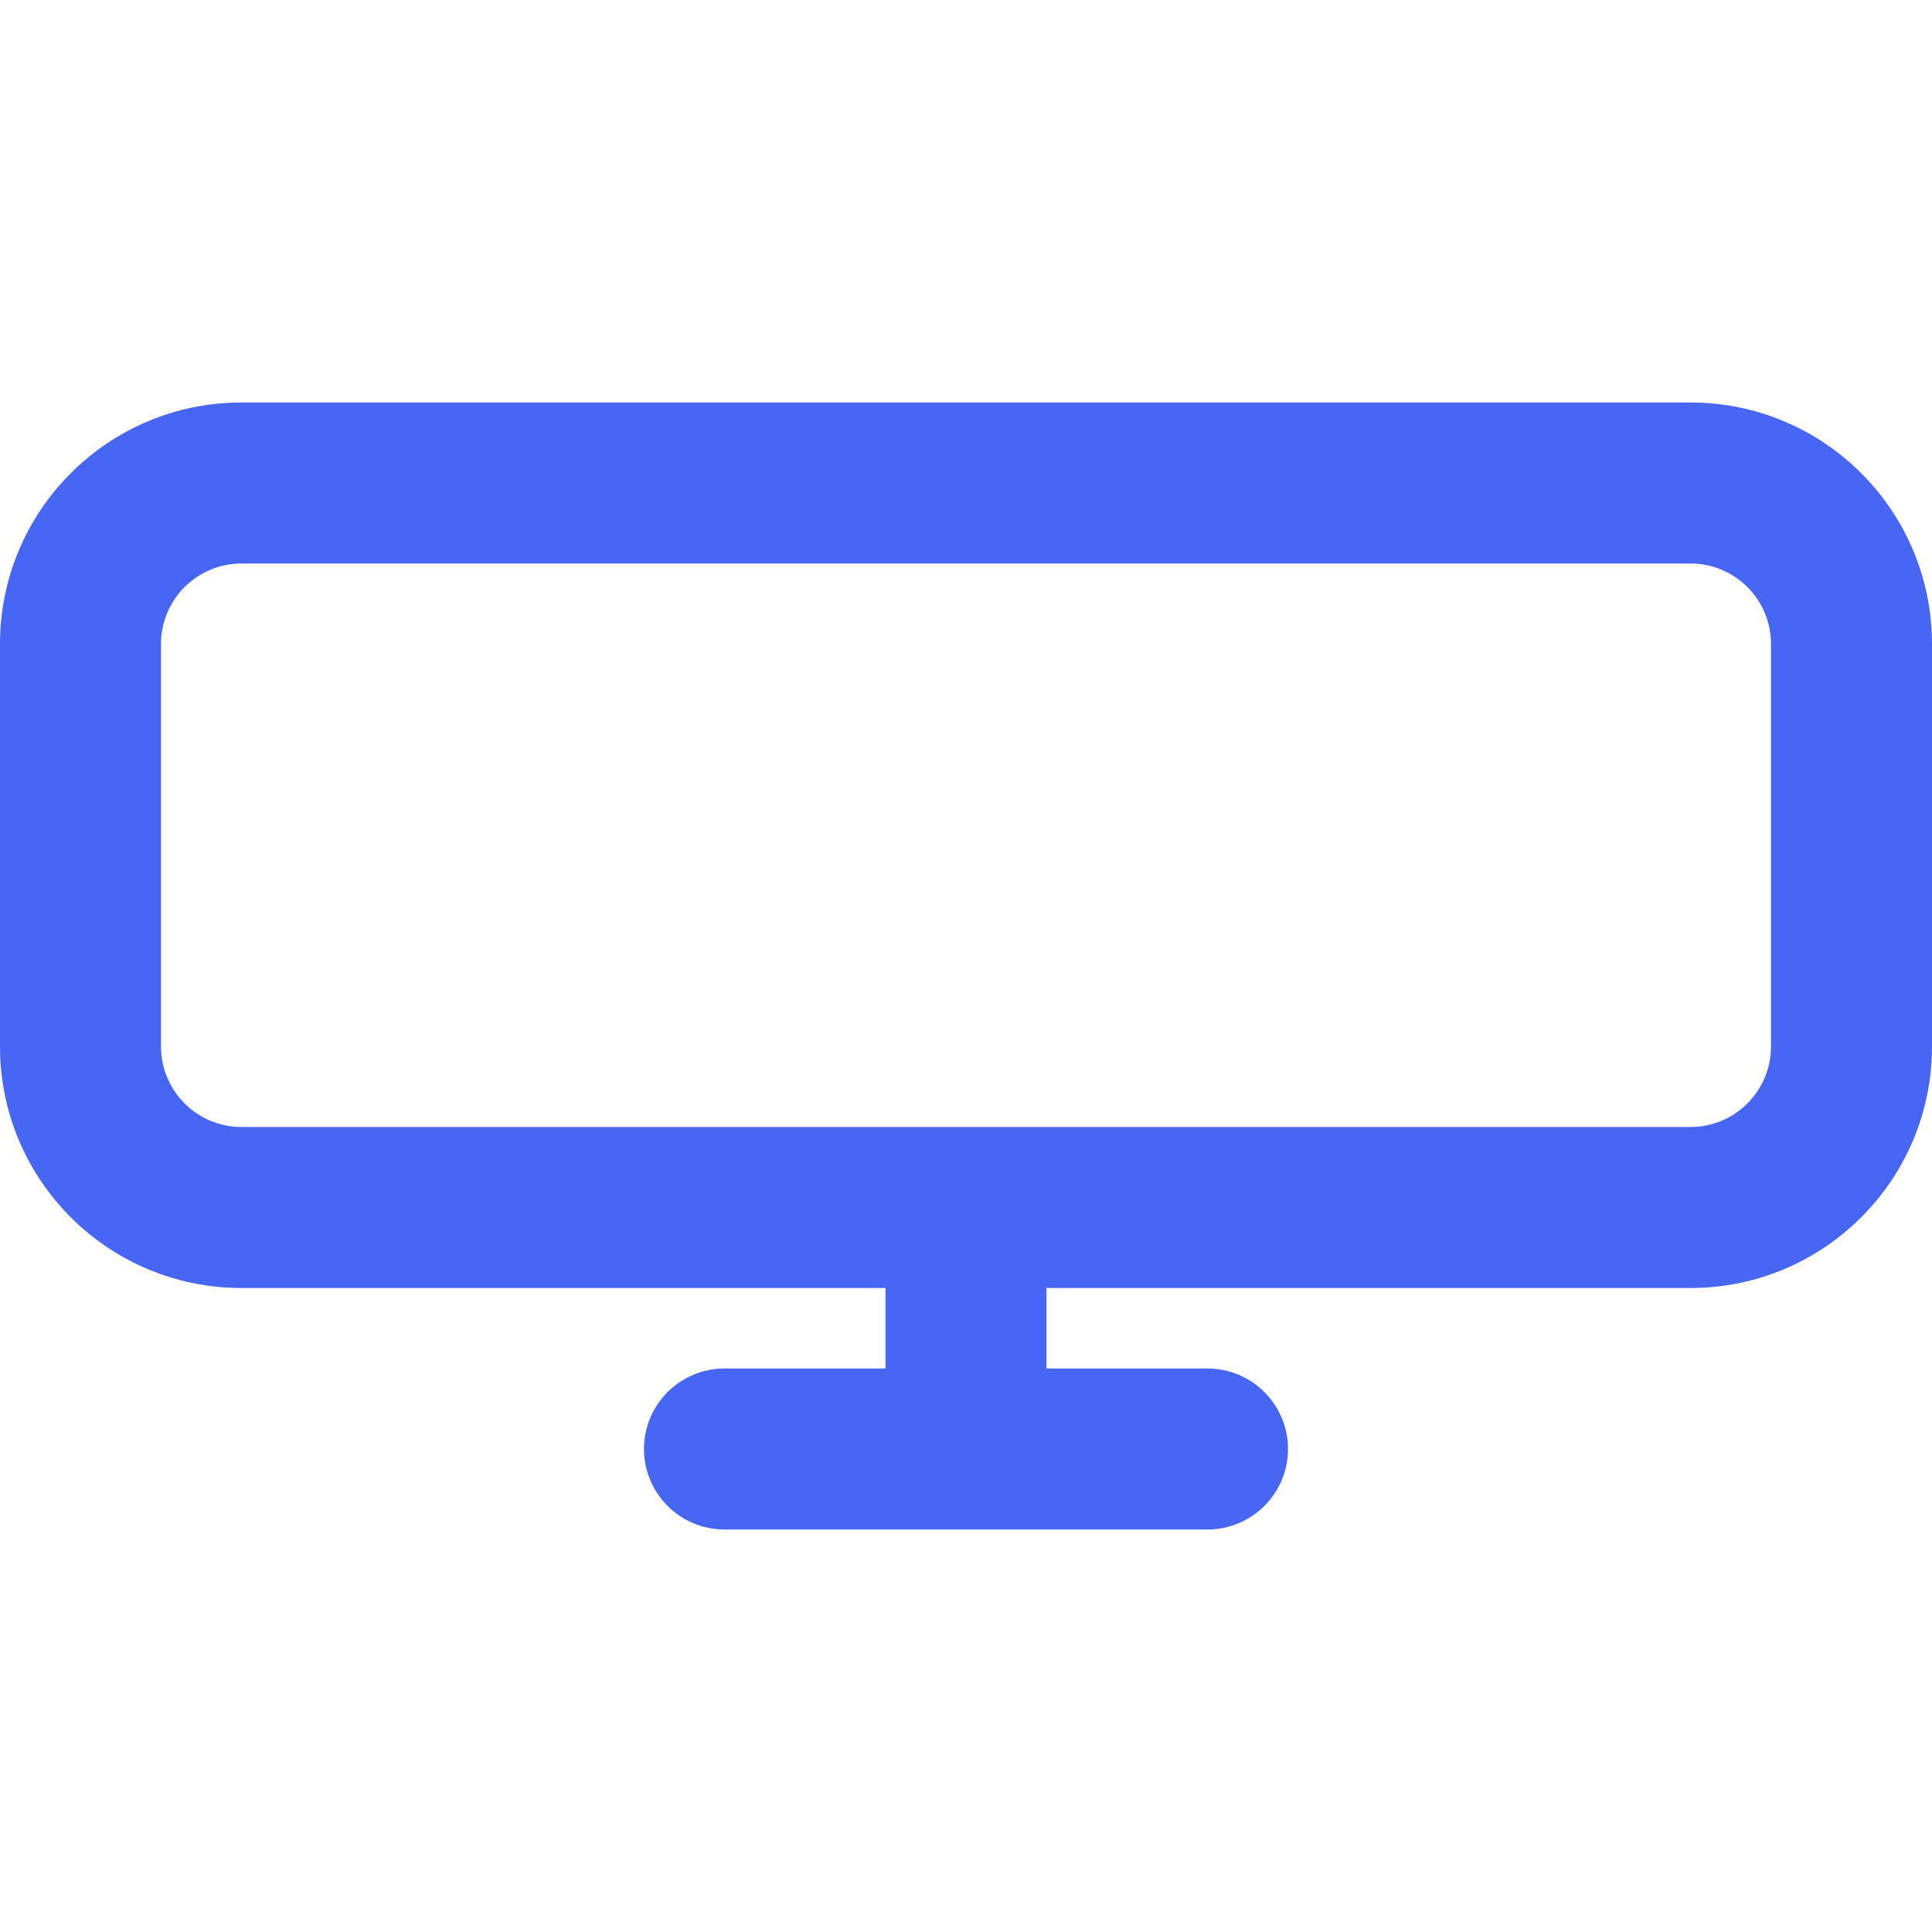 <svg width="36" height="36" viewBox="0 0 36 36" fill="none" xmlns="http://www.w3.org/2000/svg">
<path fill-rule="evenodd" clip-rule="evenodd" d="M16.5 24H4.5C2.015 24 0 21.985 0 19.5V12C0 9.515 2.015 7.5 4.5 7.5H31.5C33.985 7.5 36 9.515 36 12V19.5C36 21.985 33.985 24 31.5 24H19.5V25.5H22.5C23.328 25.5 24 26.172 24 27C24 27.828 23.328 28.5 22.5 28.5H13.5C12.672 28.5 12 27.828 12 27C12 26.172 12.672 25.5 13.5 25.5H16.5V24ZM4.5 10.5H31.5C32.328 10.5 33 11.172 33 12V19.5C33 20.328 32.328 21 31.5 21H4.5C3.672 21 3 20.328 3 19.5V12C3 11.172 3.672 10.5 4.5 10.5Z" fill="#4766F4"/>
</svg>
